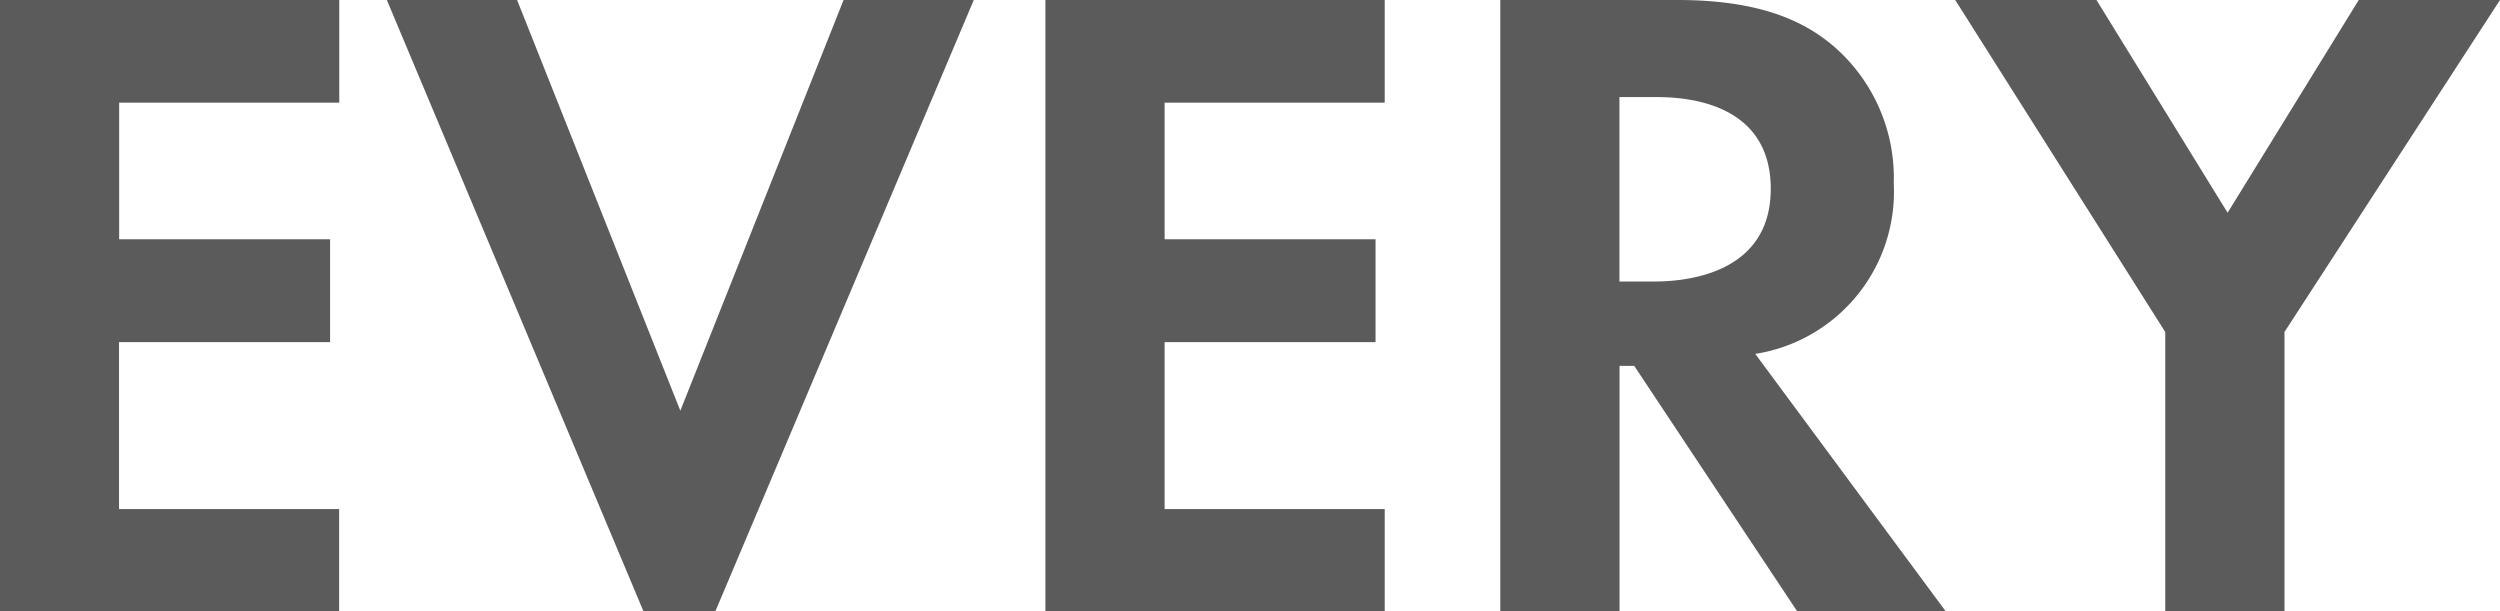<svg xmlns="http://www.w3.org/2000/svg" width="98.125" height="24" viewBox="0 0 98.125 24">
  <defs>
    <style>
      .cls-1 {
        fill: #5b5b5b;
        fill-rule: evenodd;
      }
    </style>
  </defs>
  <path id="EVERY" class="cls-1" d="M769.655,1425.59H756.336v24.01h13.319v-4.03h-8.639v-6.55H769.3v-4.04h-8.279v-5.36h8.639v-4.03Zm1.873,0,10.079,24.01h2.808l10.15-24.01h-5.111l-6.407,16.12-6.407-16.12h-5.112Zm39.166,0H797.376v24.01h13.318v-4.03h-8.639v-6.55h8.279v-4.04h-8.279v-5.36h8.639v-4.03Zm4.537,0v24.01h4.68v-9.65h0.576l6.407,9.65h5.831l-7.487-10.12a6.443,6.443,0,0,0,5.436-6.69,6.823,6.823,0,0,0-2.376-5.4c-1.116-.94-2.808-1.8-6.119-1.8h-6.948Zm4.68,3.81h1.4c0.864,0,4.535.04,4.535,3.6,0,3.53-3.707,3.64-4.607,3.64h-1.332v-7.24Zm21.419,20.2h4.68v-10.98l8.459-13.03h-5.544l-5.147,8.35-5.147-8.35h-5.544l8.243,13.03v10.98Z" transform="translate(-756.344 -1425.59)"/>
</svg>
